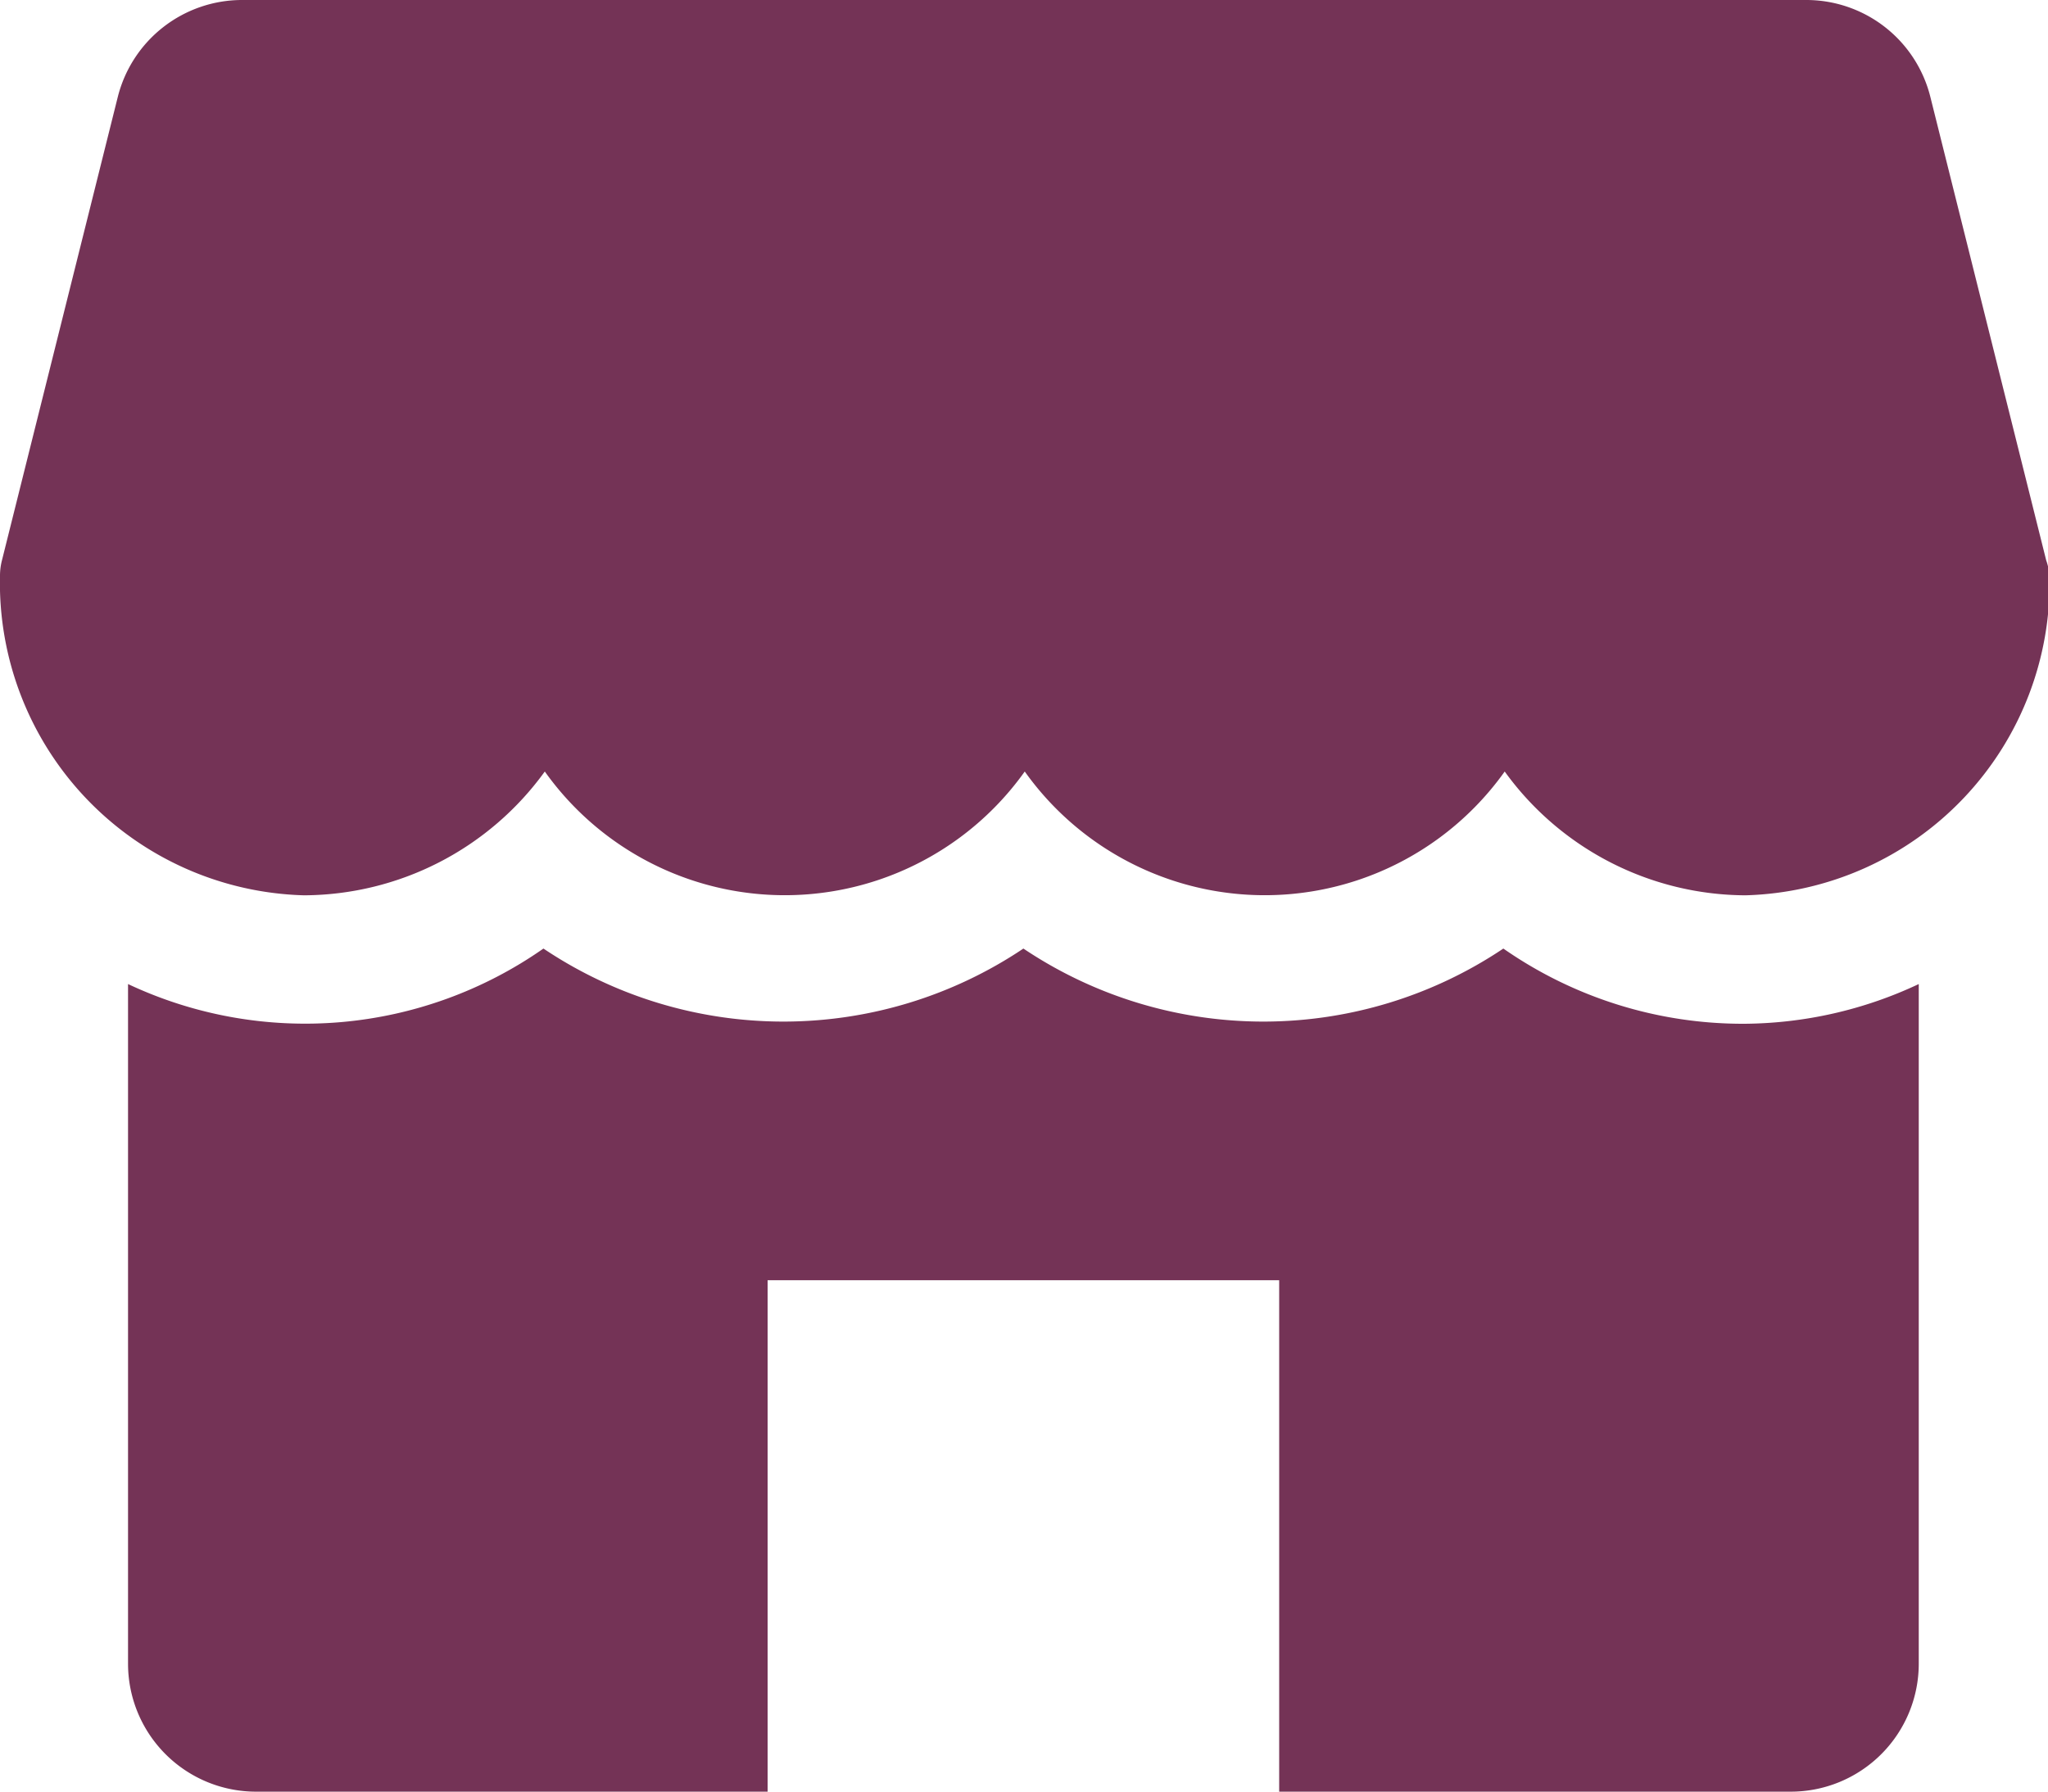<svg viewBox="0 0 13.612 11.911" height="11.911" width="13.612" xmlns="http://www.w3.org/2000/svg">
  <g transform="translate(0 -32)" data-name="Group 78841" id="Group_78841">
    <g transform="translate(0 32)" data-name="Group 78838" id="Group_78838">
      <g data-name="Group 78837" id="Group_78837">
        <path fill="#743356" transform="translate(0 -32)" d="M13.6,35.725l-.77-3.081A.85.85,0,0,0,12,32H1.609a.852.852,0,0,0-.826.644l-.77,3.081a.416.416,0,0,0-.013.1,2.078,2.078,0,0,0,2.021,2.127,1.985,1.985,0,0,0,1.6-.823,1.958,1.958,0,0,0,3.19,0,1.958,1.958,0,0,0,3.19,0,1.984,1.984,0,0,0,1.6.823,2.078,2.078,0,0,0,2.021-2.127A.416.416,0,0,0,13.6,35.725Z" data-name="Path 111246" id="Path_111246"></path>
      </g>
    </g>
    <g transform="translate(0.851 38.306)" data-name="Group 78840" id="Group_78840">
      <g data-name="Group 78839" id="Group_78839">
        <path fill="#743356" transform="translate(-32 -269.184)" d="M42.741,269.684a2.783,2.783,0,0,1-1.6-.5,2.863,2.863,0,0,1-3.19,0,2.863,2.863,0,0,1-3.19,0A2.762,2.762,0,0,1,32,269.42v4.518a.851.851,0,0,0,.851.851h3.4v-3.4h3.4v3.4h3.4a.851.851,0,0,0,.851-.851V269.42A2.76,2.76,0,0,1,42.741,269.684Z" data-name="Path 111247" id="Path_111247"></path>
      </g>
    </g>
  </g>
</svg>
